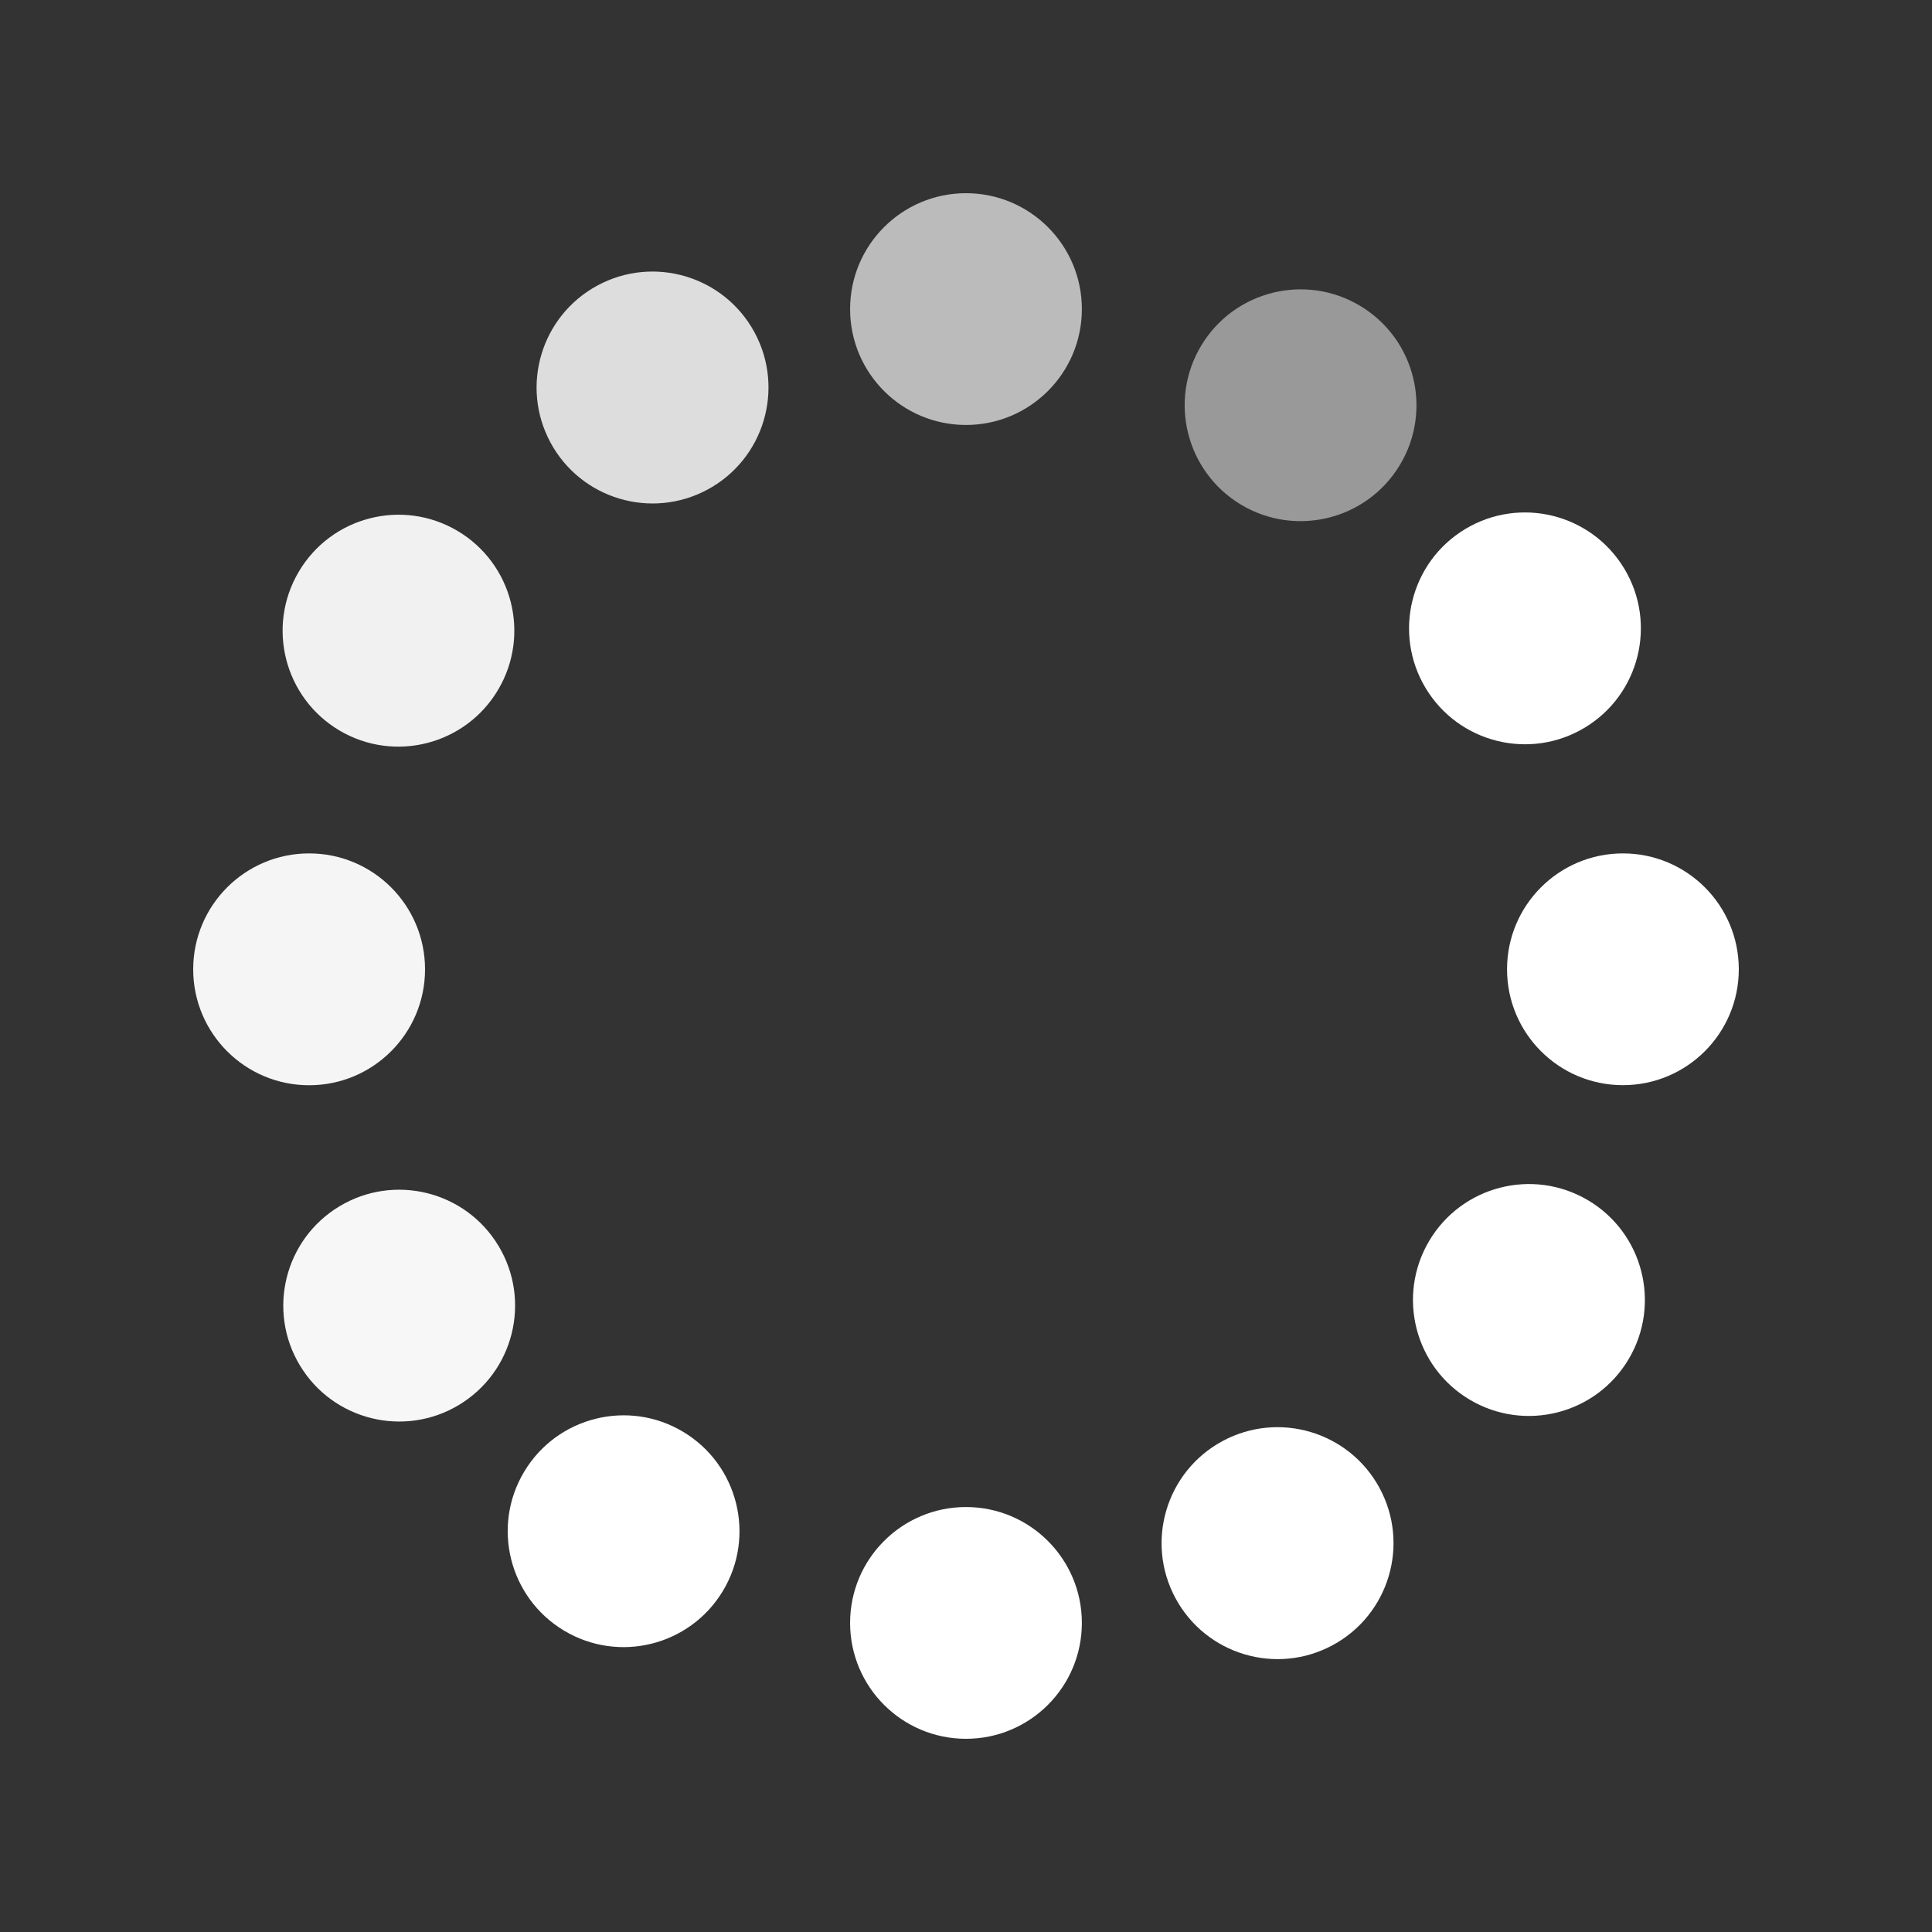 <svg width="100" height="100" viewBox="0 0 100 100" fill="none" xmlns="http://www.w3.org/2000/svg">
<rect x="0" y="0" width="100" height="100" fill="#333333" stroke="none"/>
<ellipse cx="16" cy="50.172" rx="6" ry="6" fill="#F5F5F5"/>
<ellipse cx="84.002" cy="50.17" rx="5.998" ry="5.998" fill="white"/>
<ellipse cx="49.999" cy="84.002" rx="5.998" ry="5.998" transform="rotate(-90 49.999 84.002)" fill="white"/>
<ellipse cx="49.999" cy="15.998" rx="5.998" ry="5.998" transform="rotate(-90 49.999 15.998)" fill="#BBBBBB"/>
<ellipse cx="5.999" cy="5.999" rx="5.999" ry="5.999" transform="matrix(-0.476 -0.88 0.88 -0.476 63.702 88.008)" fill="white"/>
<ellipse cx="5.998" cy="5.998" rx="5.998" ry="5.998" transform="matrix(-0.476 -0.88 0.88 -0.476 31.352 28.191)" fill="#DDDDDD"/>
<ellipse cx="6" cy="6" rx="6" ry="6" transform="matrix(-0.861 -0.509 0.509 -0.861 81.249 75.508)" fill="white"/>
<ellipse cx="6" cy="6" rx="6" ry="6" transform="matrix(-0.86 -0.509 0.509 -0.861 22.731 40.864)" fill="#F1F1F1"/>
<ellipse cx="6" cy="6" rx="6" ry="6" transform="matrix(-0.857 0.515 -0.515 -0.857 87.164 34.576)" fill="white"/>
<ellipse cx="6" cy="6" rx="6" ry="6" transform="matrix(-0.857 0.515 -0.515 -0.857 28.894 69.631)" fill="#F7F7F7"/>
<ellipse cx="5.999" cy="5.999" rx="5.999" ry="5.999" transform="matrix(-0.515 0.857 -0.857 -0.515 75.548 18.924)" fill="#999999"/>
<ellipse cx="5.999" cy="5.999" rx="5.999" ry="5.999" transform="matrix(-0.515 0.857 -0.857 -0.515 40.508 77.204)" fill="white"/>
</svg>
